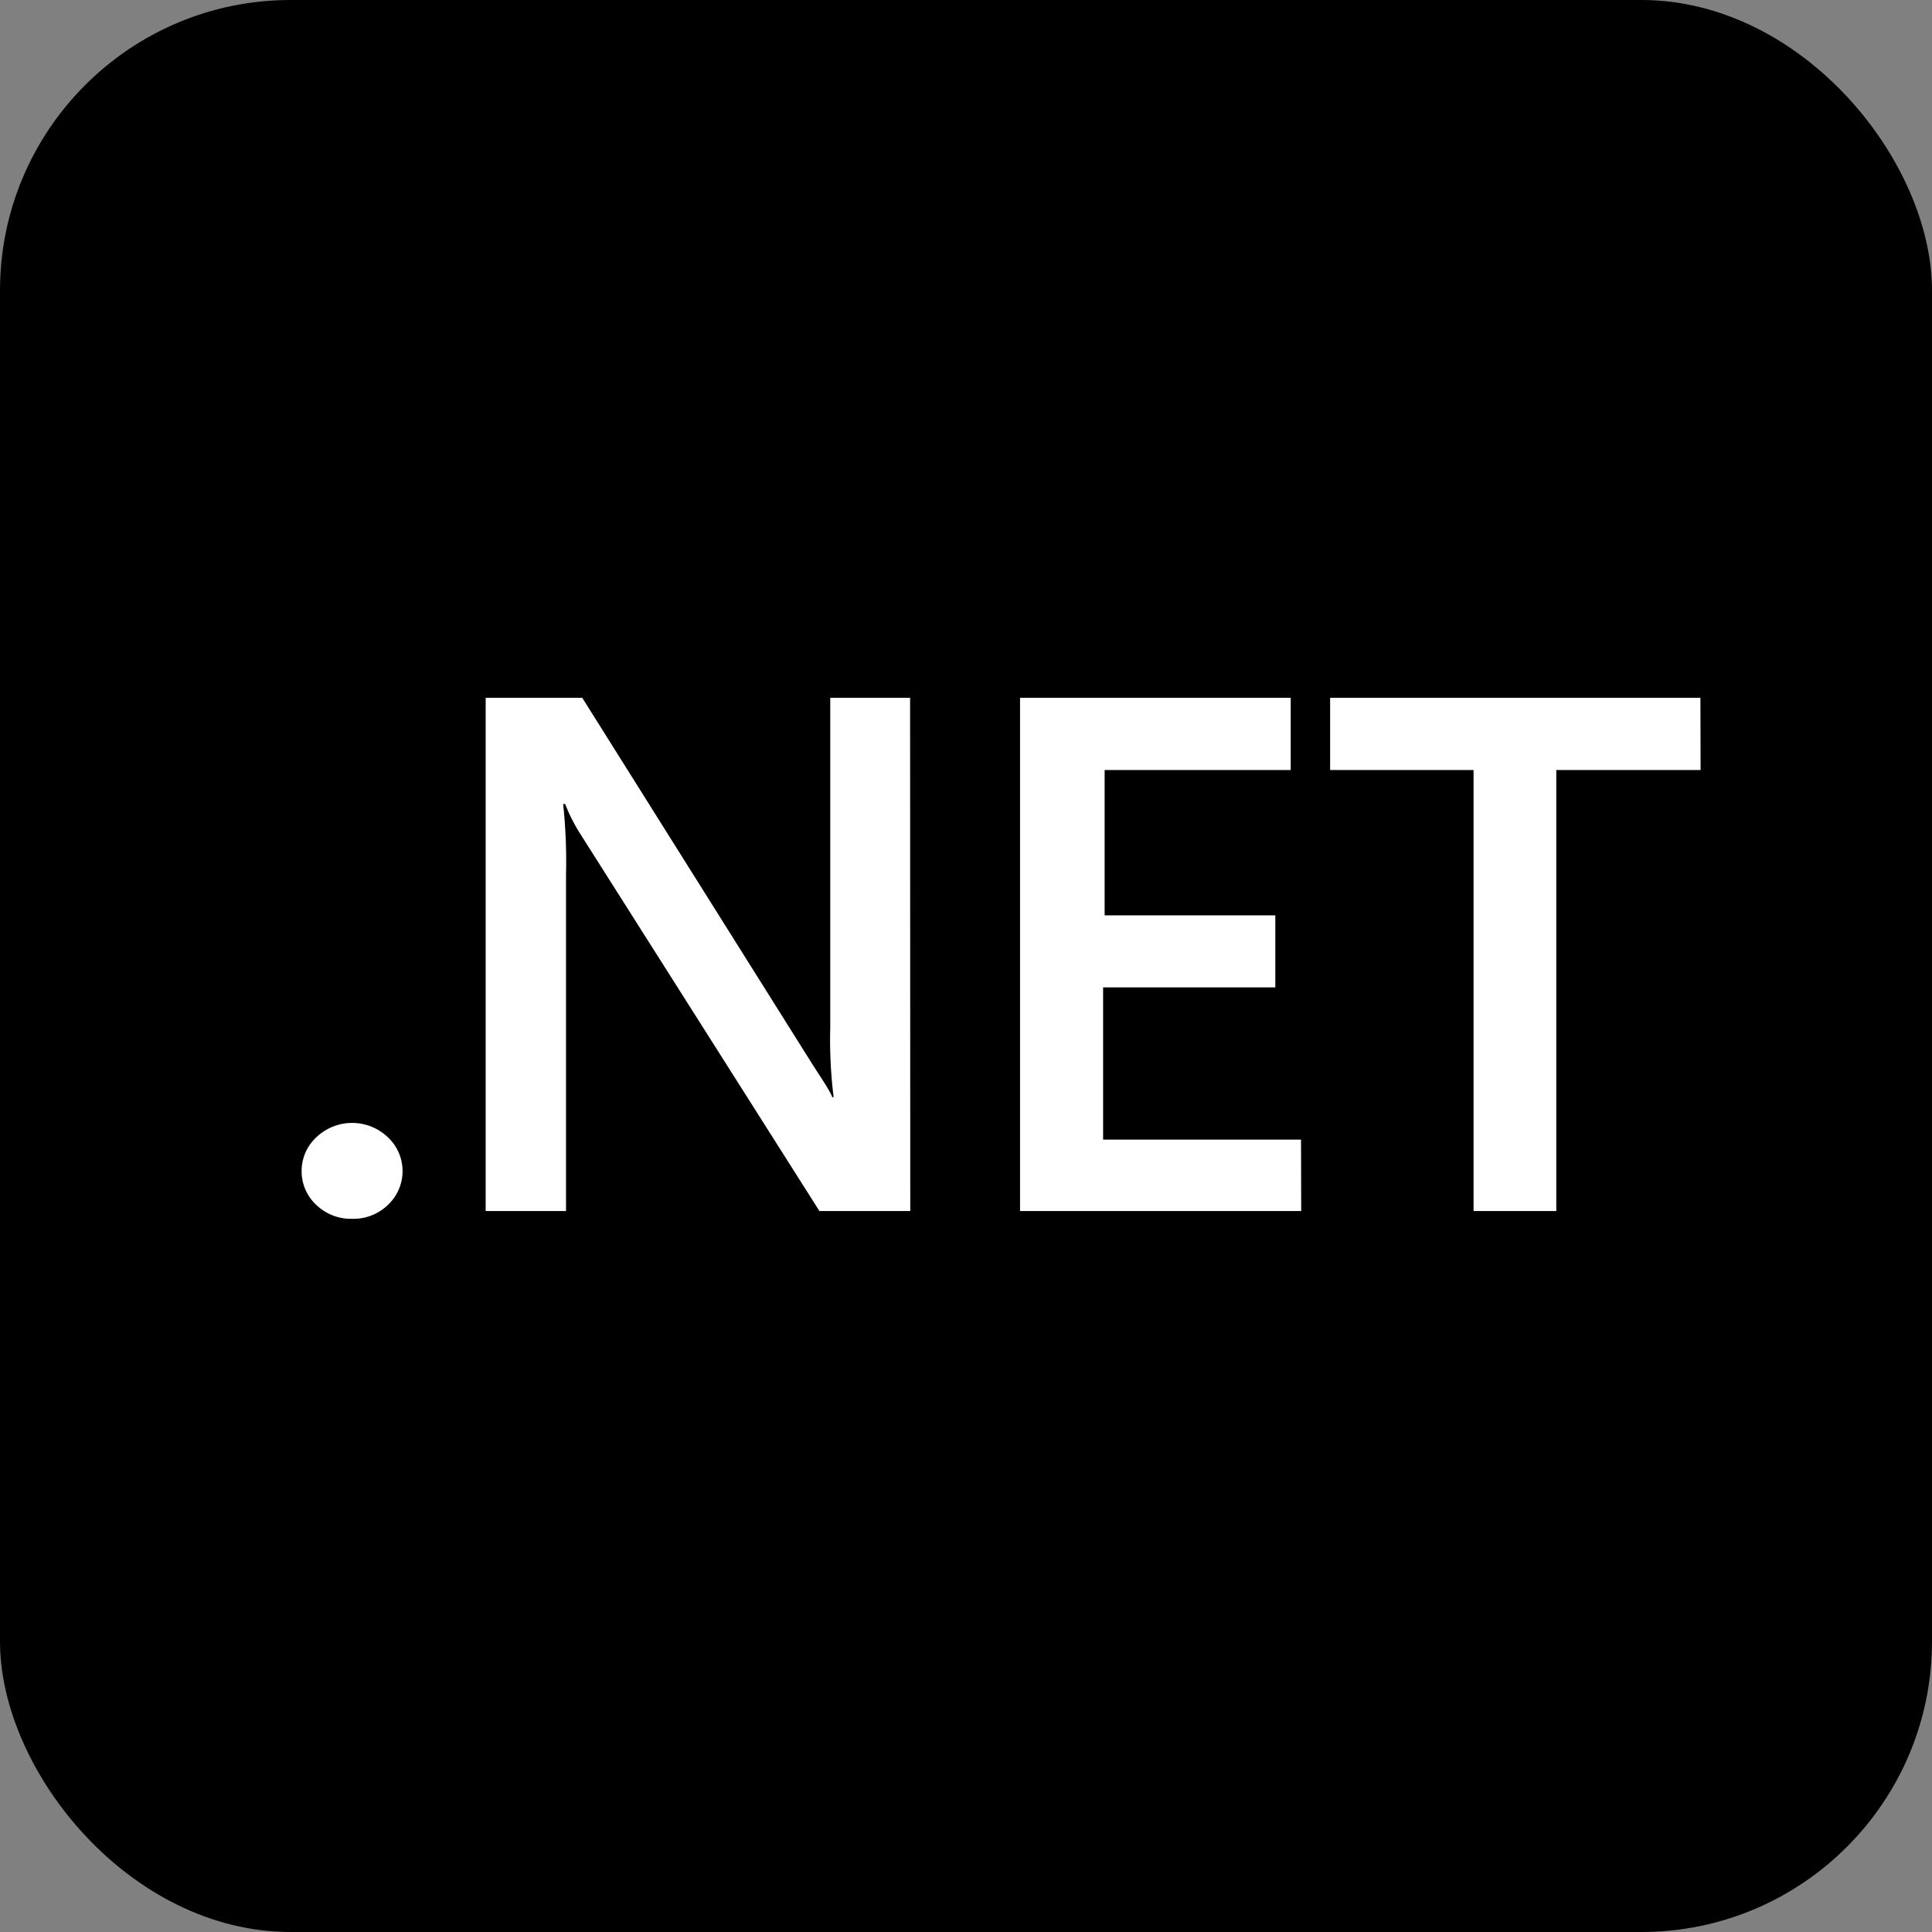 <svg xmlns="http://www.w3.org/2000/svg" viewBox="0 0 114.21 114.21"><rect x="0" y="0" width="114.21" height="114.21" fill="#808080" stroke="none"/><defs><style>.cls-1{fill:#fff;}</style></defs><g id="Layer_2" data-name="Layer 2"><g id="Layer_1-2" data-name="Layer 1"><rect width="114.21" height="114.21" rx="17.18"/><path class="cls-1" d="M20.81,72.05a2.94,2.94,0,0,1-2.11-.82,2.7,2.7,0,0,1-.87-2,2.72,2.72,0,0,1,.87-2,3.06,3.06,0,0,1,4.23,0,2.74,2.74,0,0,1,0,4,2.93,2.93,0,0,1-2.12.82m33-.46H48.44L34.3,49.29a10,10,0,0,1-.89-1.76h-.12a31.76,31.76,0,0,1,.17,4.17V71.59H28.71V41.25h5.71L48.08,63c.58.9,1,1.52,1.12,1.86h.08a27.42,27.42,0,0,1-.2-4.08V41.25H53.8Zm23.11,0H60.3V41.25h16v4.27h-11v8.59H75.39v4.26H65.21v9h11.7Zm23.61-26.07H92V71.59H87.11V45.52H78.63V41.25h21.89Z"/></g></g></svg>